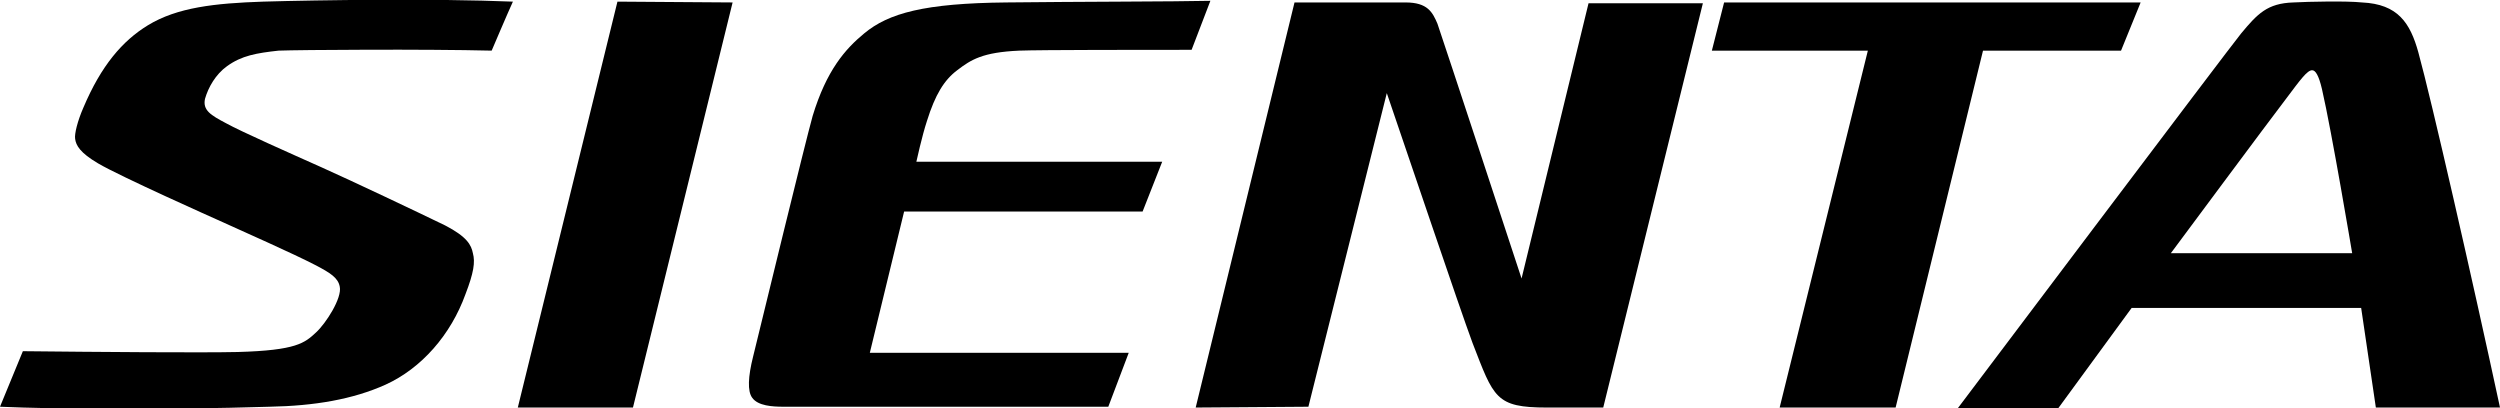 <?xml version="1.0" encoding="utf-8"?>
<!-- Generator: Adobe Illustrator 26.2.1, SVG Export Plug-In . SVG Version: 6.00 Build 0)  -->
<!DOCTYPE svg PUBLIC "-//W3C//DTD SVG 1.1//EN" "http://www.w3.org/Graphics/SVG/1.1/DTD/svg11.dtd">
<svg version="1.1" id="レイヤー_1" xmlns:x="http://ns.adobe.com/Extensibility/1.0/" xmlns:i="http://ns.adobe.com/AdobeIllustrator/10.0/" xmlns:graph="http://ns.adobe.com/Graphs/1.0/"
	 xmlns="http://www.w3.org/2000/svg" xmlns:xlink="http://www.w3.org/1999/xlink" x="0px" y="0px" viewBox="0 0 306.1 50"
	 style="enable-background:new 0 0 306.1 50;" xml:space="preserve">
<g>
	<polygon points="75.6,0.2 63.4,49.9 77.5,49.9 89.7,0.3 	"/>
	<polygon points="262.1,0.3 211.1,0.3 209.6,6.2 228.7,6.2 217.9,49.9 232.1,49.9 242.8,6.2 259.7,6.2 	"/>
	<path d="M123.2,0.3c-10,0.1-14.4,1.3-17.4,3.8c-2.3,1.9-4.6,4.5-6.3,10.1c-0.9,3.2-6.2,25-7.3,29.5c-0.6,2.4-0.7,4.2-0.1,5
		c0.7,1,2.5,1.1,3.8,1.1l39.8,0l2.5-6.6h-31.7l4.2-17.3h29.2l2.4-6.1h-30.1c0,0,0.7-3.2,1.3-5c1-3.2,2.1-5,3.7-6.2
		c1.7-1.3,3.1-2.2,7.6-2.4c2.5-0.1,15.7-0.1,21.1-0.1l2.3-6C144.1,0.2,131.6,0.2,123.2,0.3z"/>
	<path d="M283.1,8.6c0.4,0,0.8,0.6,1.2,2.3C285.5,16.1,288,31,288,31h-22.2c0,0,12.4-16.7,14.1-18.9C281.7,9.7,282.5,8.6,283.1,8.6z
		 M280.8,0.3c-3.2,0.1-4.4,1.4-6.4,3.8c-1.4,1.7-34.7,45.9-34.7,45.9H252l9-12.3h28.1l1.8,12.2h15.2c-3.4-15.8-8.4-37.7-10-43.5
		c-1-3.6-2.5-5.9-6.9-6.1C287.3,0.1,282.7,0.2,280.8,0.3z"/>
	<path d="M194.5,0.4l-8.2,33.7c0,0-9.7-29.5-10.3-31.2c-0.6-1.4-1.2-2.6-3.9-2.6c0,0-12.8,0-13.6,0c-0.2,0.8-12.1,49.6-12.1,49.6
		l13.8-0.1l9.6-38.4c2.2,6.4,8.9,26.3,10.5,30.6c2.6,6.7,2.8,7.9,9.1,7.9h6.9l12.2-49.5H194.5z"/>
	<path d="M32.2,0.2c-5.9,0.2-10.5,0.7-14.1,2.9c-3.1,1.9-5.7,4.9-7.9,10.1c-0.7,1.6-1.1,3.2-1,3.8c0.1,0.8,0.6,1.7,2.8,3
		c2.7,1.6,14.6,6.9,14.6,6.9c3.3,1.5,9.2,4.1,12.1,5.6c1.7,0.9,2.7,1.5,2.9,2.6c0.3,1.4-1.7,4.5-2.9,5.6c-1.4,1.3-2.4,2.2-9.6,2.4
		c-4.4,0.1-17.1,0-26.3-0.1L0,49.8c6.8,0.3,20,0.4,33,0c5.5-0.1,10.2-0.9,14.2-2.7c4.4-2,8-6.1,9.8-11.1c1-2.6,1.2-3.9,0.9-5
		c-0.2-1-0.7-2-3.4-3.4c-3.5-1.7-11.3-5.4-15.1-7.1c-3.8-1.7-9.9-4.4-11.7-5.4c-1.9-1-2.9-1.6-2.6-3c0.4-1.4,1.3-3,2.7-4
		c1.8-1.3,3.6-1.6,6.3-1.9C36.6,6.1,52.2,6,60.2,6.2c0,0,2-4.7,2.6-6C53.1-0.2,39.1,0,32.2,0.2z"/>
</g>
<g>
</g>
<g>
</g>
<g>
</g>
<g>
</g>
<g>
</g>
<g>
</g>
<g>
</g>
<g>
</g>
<g>
</g>
<g>
</g>
<g>
</g>
<g>
</g>
<g>
</g>
<g>
</g>
<g>
</g>
</svg>
